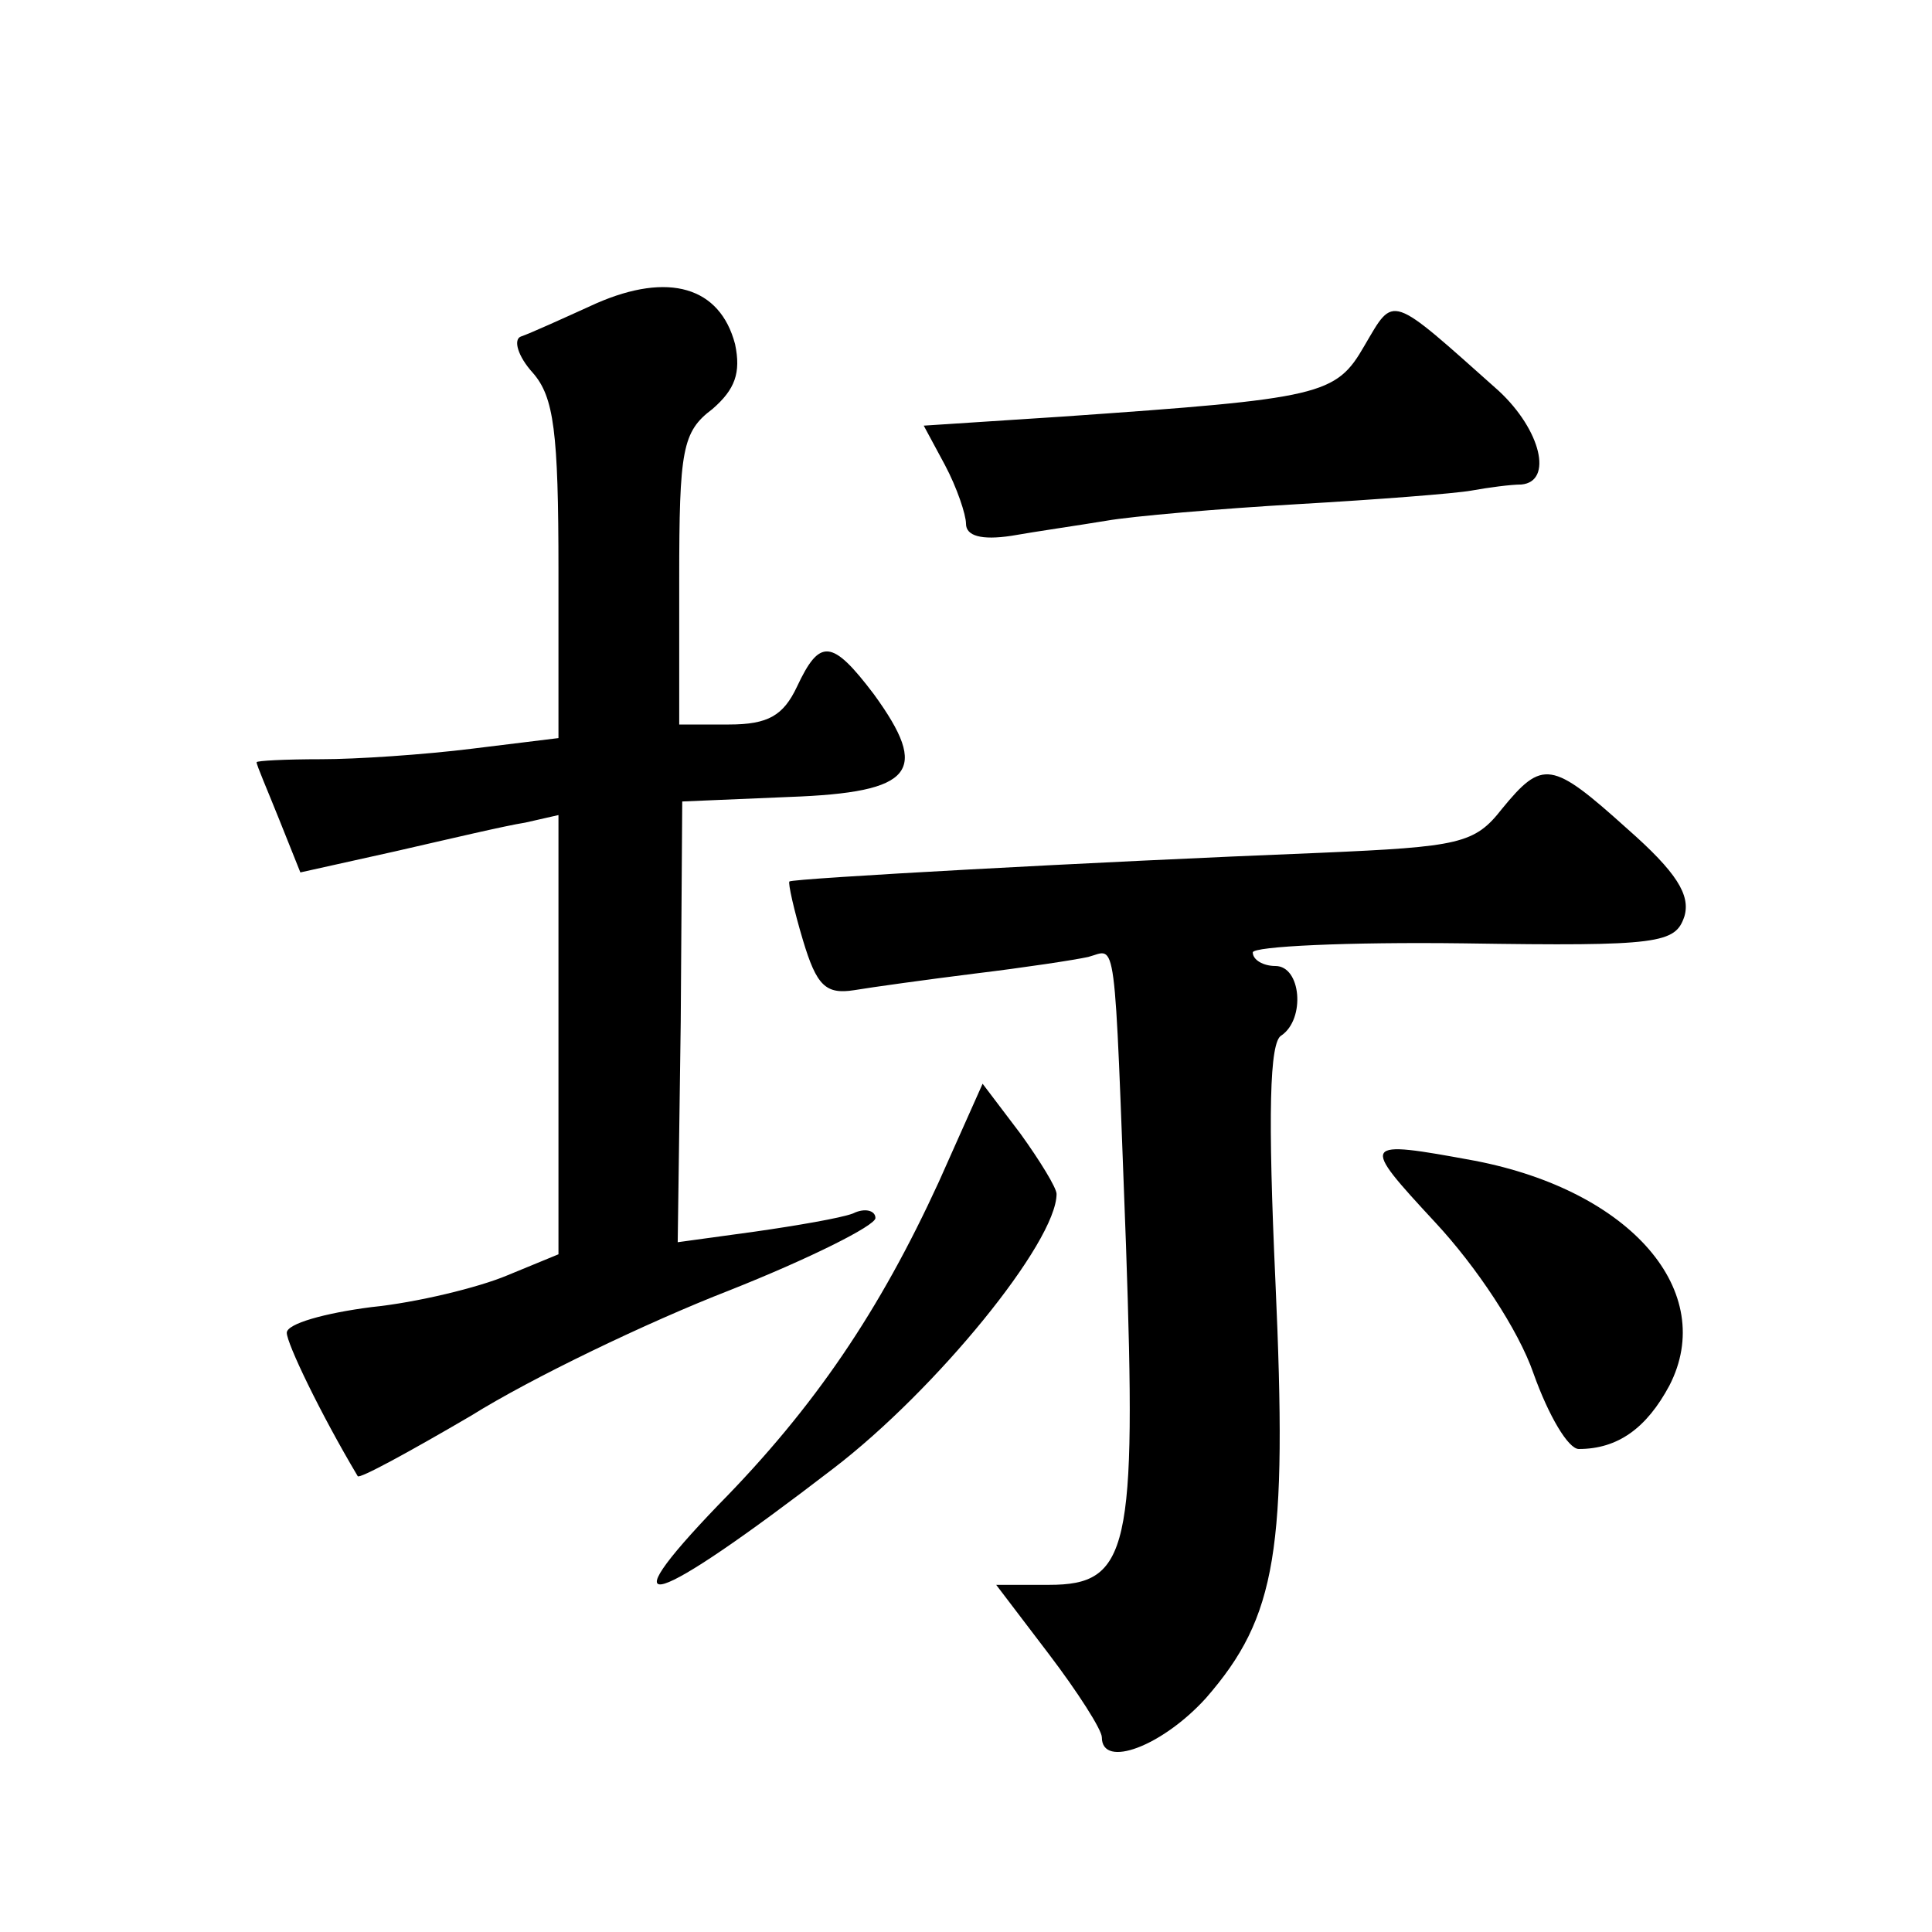 <?xml version="1.0" standalone="no"?>
<!DOCTYPE svg PUBLIC "-//W3C//DTD SVG 20010904//EN"
 "http://www.w3.org/TR/2001/REC-SVG-20010904/DTD/svg10.dtd">
<svg version="1.0" xmlns="http://www.w3.org/2000/svg"
 width="128pt" height="128pt" viewBox="0 0 128 128"
 preserveAspectRatio="xMidYMid meet">
<g transform="translate(0,128) scale(0.1,-0.1)"
fill="#0" stroke="none">
<path d="M395 1079 c-22 -10 -44 -20 -50 -22 -5 -2 -2 -13 8 -24 14 -16 17 -39
17 -131 l0 -111 -57 -7 c-32 -4 -77 -7 -100 -7 -24 0 -43 -1 -43 -2 0 -2 7 -18
15 -38 l14 -35 63 14 c35 8 73 17 86 19 l22 5 0 -145 0 -146 -34 -14 c-19 -8 -60
-18 -90 -21 -31 -4 -56 -11 -56 -17 0 -7 22 -53 47 -95 1 -2 34 16 75 40 40 25
117 62 171 83 53 21 97 43 97 48 0 5 -7 7 -15 3 -8 -3 -37 -8 -65 -12 l-51 -7 2
146 1 146 71 3 c83 3 93 17 56 68 -28 37 -36 37 -51 5 -9 -19 -19 -25 -45 -25 l-33
0 0 96 c0 86 2 98 22 113 15 13 19 24 15 43 -10 38 -44 48 -92 27z M904 1051 c-19
-33 -28 -35 -200 -47 l-92 -6 14 -26 c8 -15 14 -33 14 -39 0 -8 10 -11 30 -8 17
3 45 7 63 10 17 3 75 8 127 11 52 3 104 7 115 9 11 2 26 4 33 4 21 2 13 36 -15
62 -73 65 -69 64 -89 30z M995 744 c-18 -23 -28 -25 -120 -29 -151 -6 -350 -17
-352 -19 -1 -1 3 -19 9 -39 9 -30 15 -36 34 -33 12 2 48 7 80 11 33 4 66 9 75 11
19 5 17 21 25 -191 7 -202 2 -225 -51 -225 l-35 0 35 -46 c19 -25 35 -50 35 -55
0 -21 40 -6 69 26 47 54 54 98 46 276 -5 110 -4 159 4 163 16 11 13 46 -4 46 -8
0 -15 4 -15 9 0 4 63 7 140 6 130 -2 140 0 146 18 4 14 -5 29 -38 58 -50 45 -56
46 -83 13z M622 497 c-39 -85 -82 -149 -146 -214 -75 -78 -45 -69 76 24 68 52 148
150 148 182 0 4 -11 22 -24 40 l-25 33 -29 -65z M951 470 c27 -29 55 -71 65 -100
10 -28 23 -50 30 -50 26 0 45 14 60 42 32 62 -25 129 -129 149 -76 14 -76 13 -26
-41z"/>
</g>
</svg>
